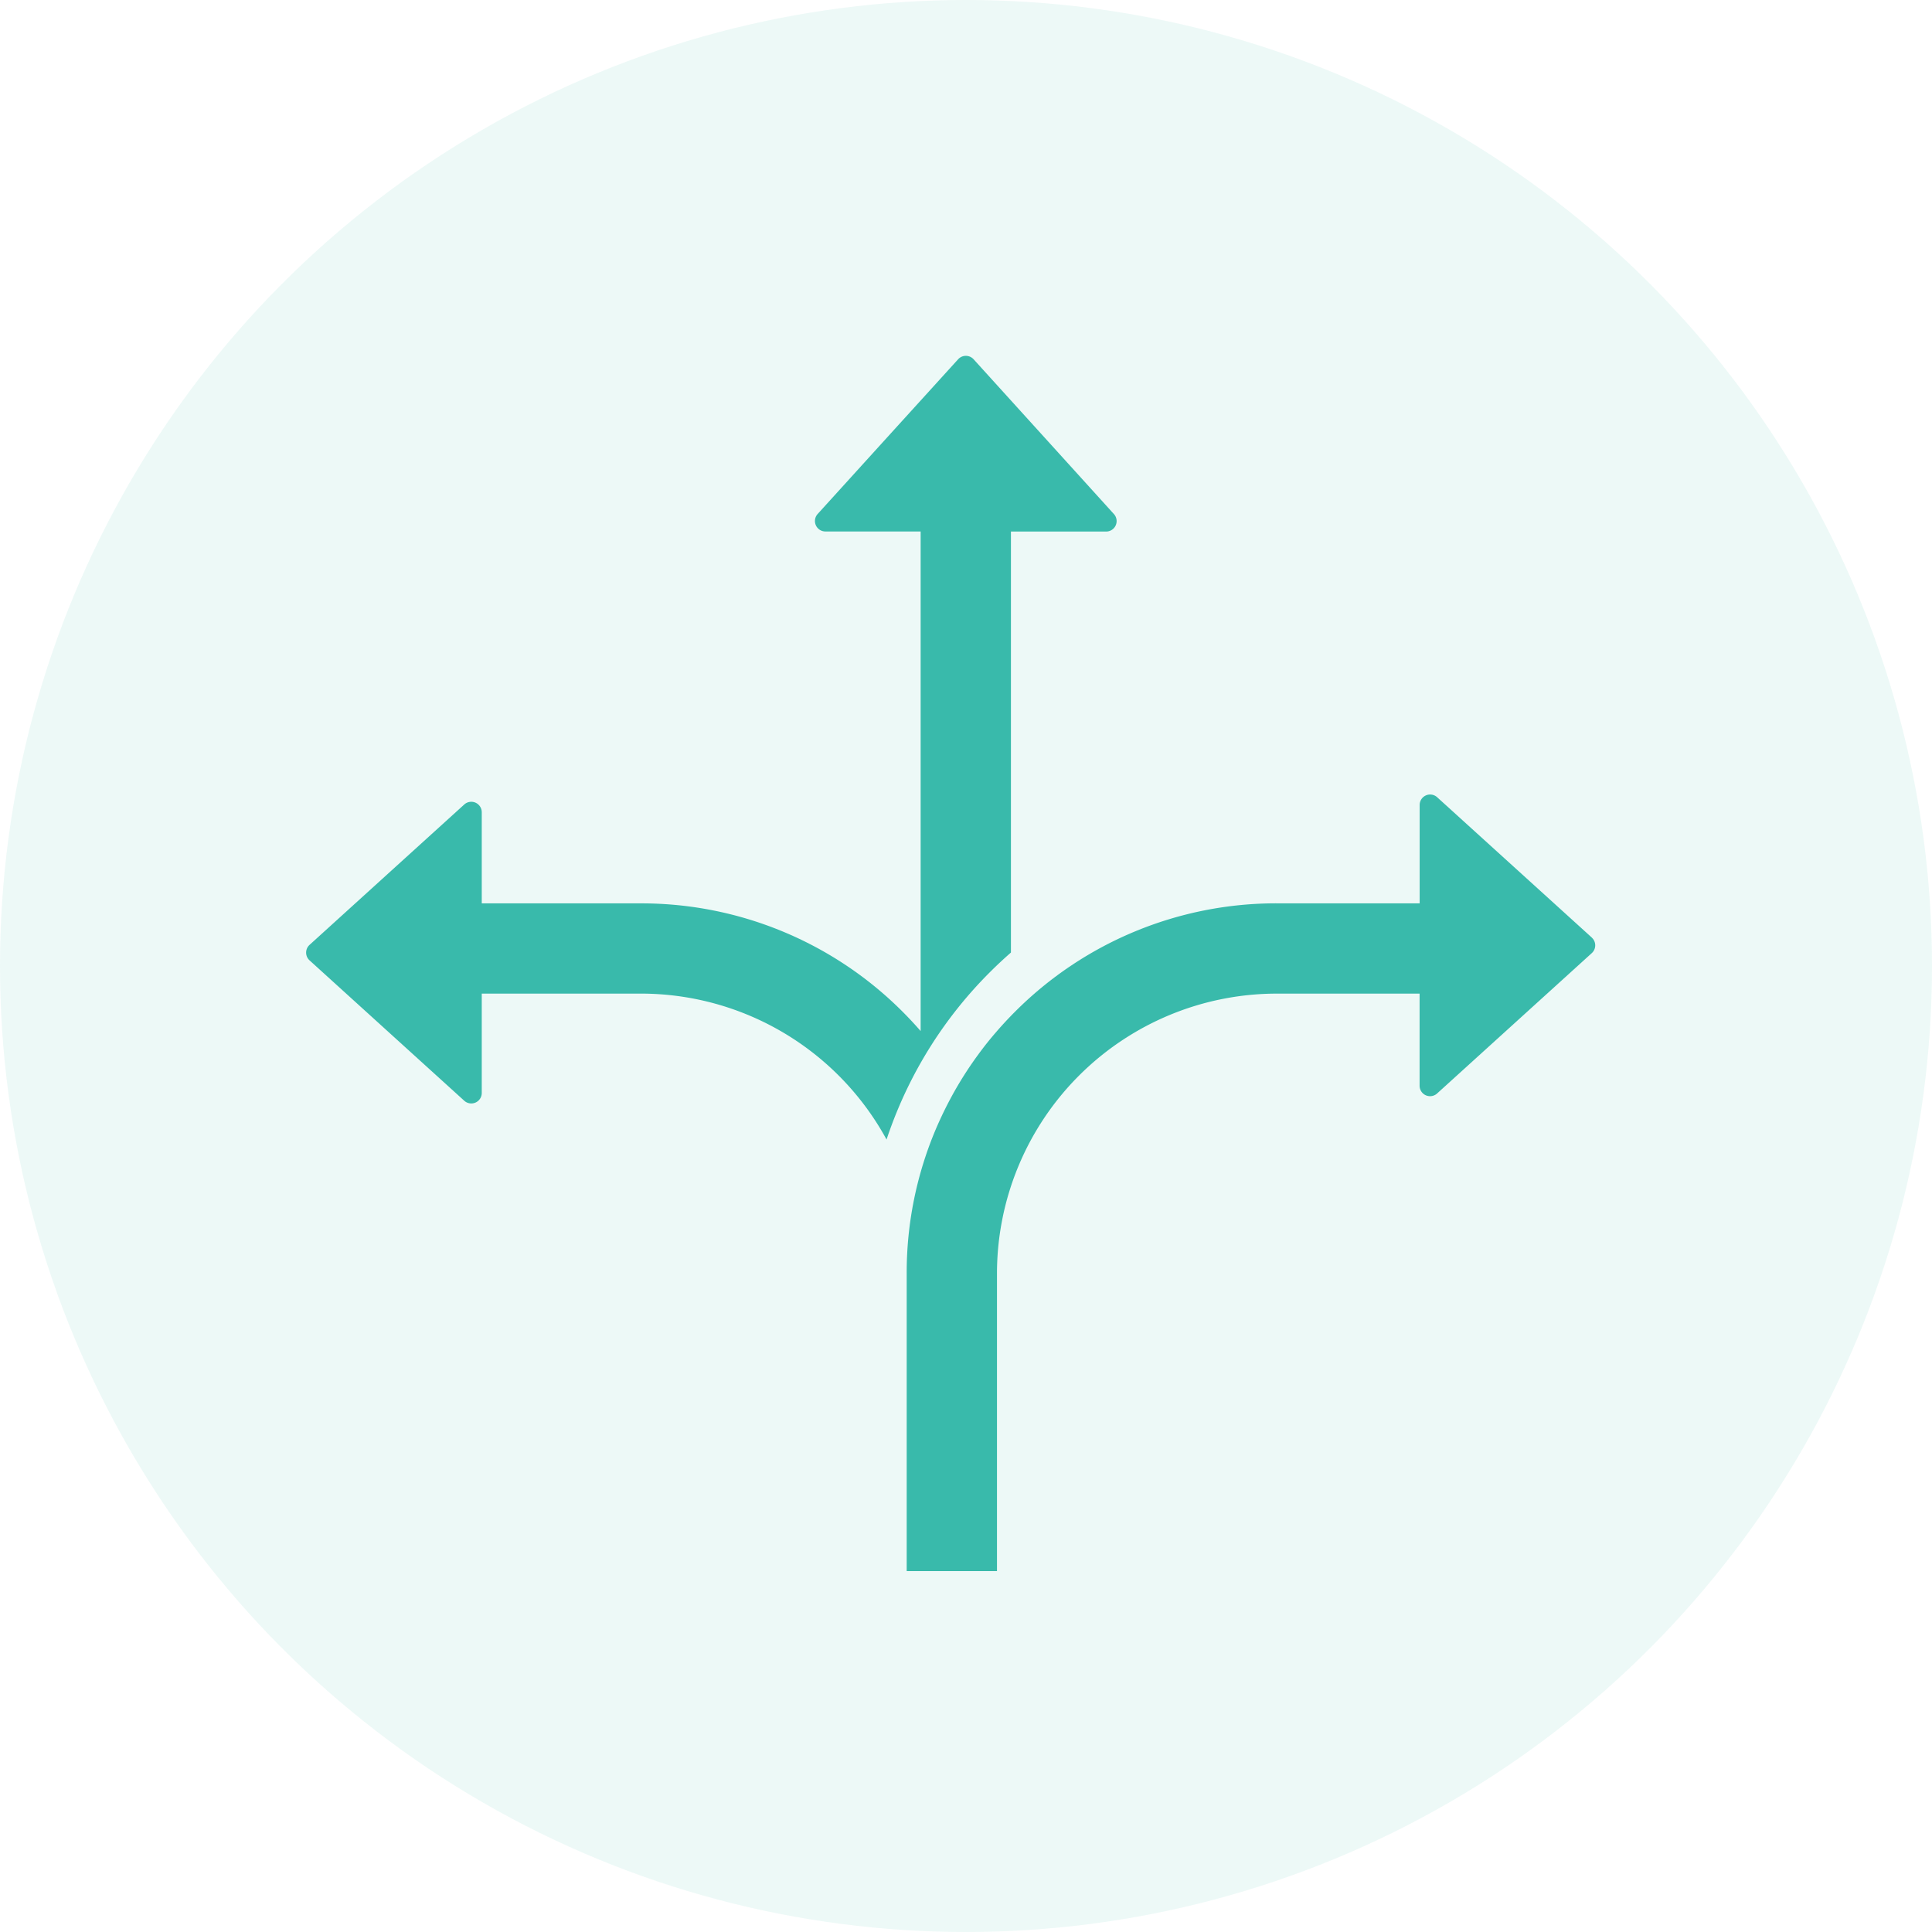 <svg xmlns="http://www.w3.org/2000/svg" width="132" height="132" viewBox="0 0 132 132">
  <g id="Group_908" data-name="Group 908" transform="translate(-1234 -2432)">
    <circle id="Ellipse_172" data-name="Ellipse 172" cx="66" cy="66" r="66" transform="translate(1234 2432)" fill="#39baab" opacity="0.087"/>
    <g id="Layer_1-2" transform="translate(1254.92 2456.317)">
      <path id="Path_907" data-name="Path 907" d="M42.74,47.044A29.086,29.086,0,0,1,46.7,42.119q.7-.7,1.45-1.356V12h6.507a.715.715,0,0,0,.529-1.195L50.669,5.821,45.6.23a.715.715,0,0,0-1.059,0L39.464,5.82,34.945,10.8a.715.715,0,0,0,.529,1.195h6.507V46.128q-.591-.681-1.234-1.324a25.208,25.208,0,0,0-17.873-7.4H11.995V31.177a.715.715,0,0,0-1.195-.529L5.82,35.166.23,40.239a.715.715,0,0,0,0,1.059L5.82,46.371,10.8,50.889a.715.715,0,0,0,1.195-.529V43.569h10.88a19.122,19.122,0,0,1,16.777,9.97q.366-1.1.822-2.181a29.072,29.072,0,0,1,1.812-3.577q.222-.372.455-.737Z" fill="#39baab"/>
      <path id="Path_908" data-name="Path 908" d="M1272.488,904.907l-5.591-5.073-4.979-4.518a.715.715,0,0,0-1.195.529v6.72h-9.767a25.207,25.207,0,0,0-17.873,7.4q-.643.643-1.234,1.324-.7.8-1.319,1.654a25,25,0,0,0-1.766,2.784q-.6,1.1-1.1,2.271a25.122,25.122,0,0,0-1.988,9.84V948.19h6.169V927.841a19.129,19.129,0,0,1,19.107-19.107h9.767v6.294a.715.715,0,0,0,1.195.529l4.979-4.518,5.591-5.073a.715.715,0,0,0,0-1.059Z" transform="translate(-1184.648 -865.164)" fill="#39baab"/>
    </g>
  </g>
</svg>

